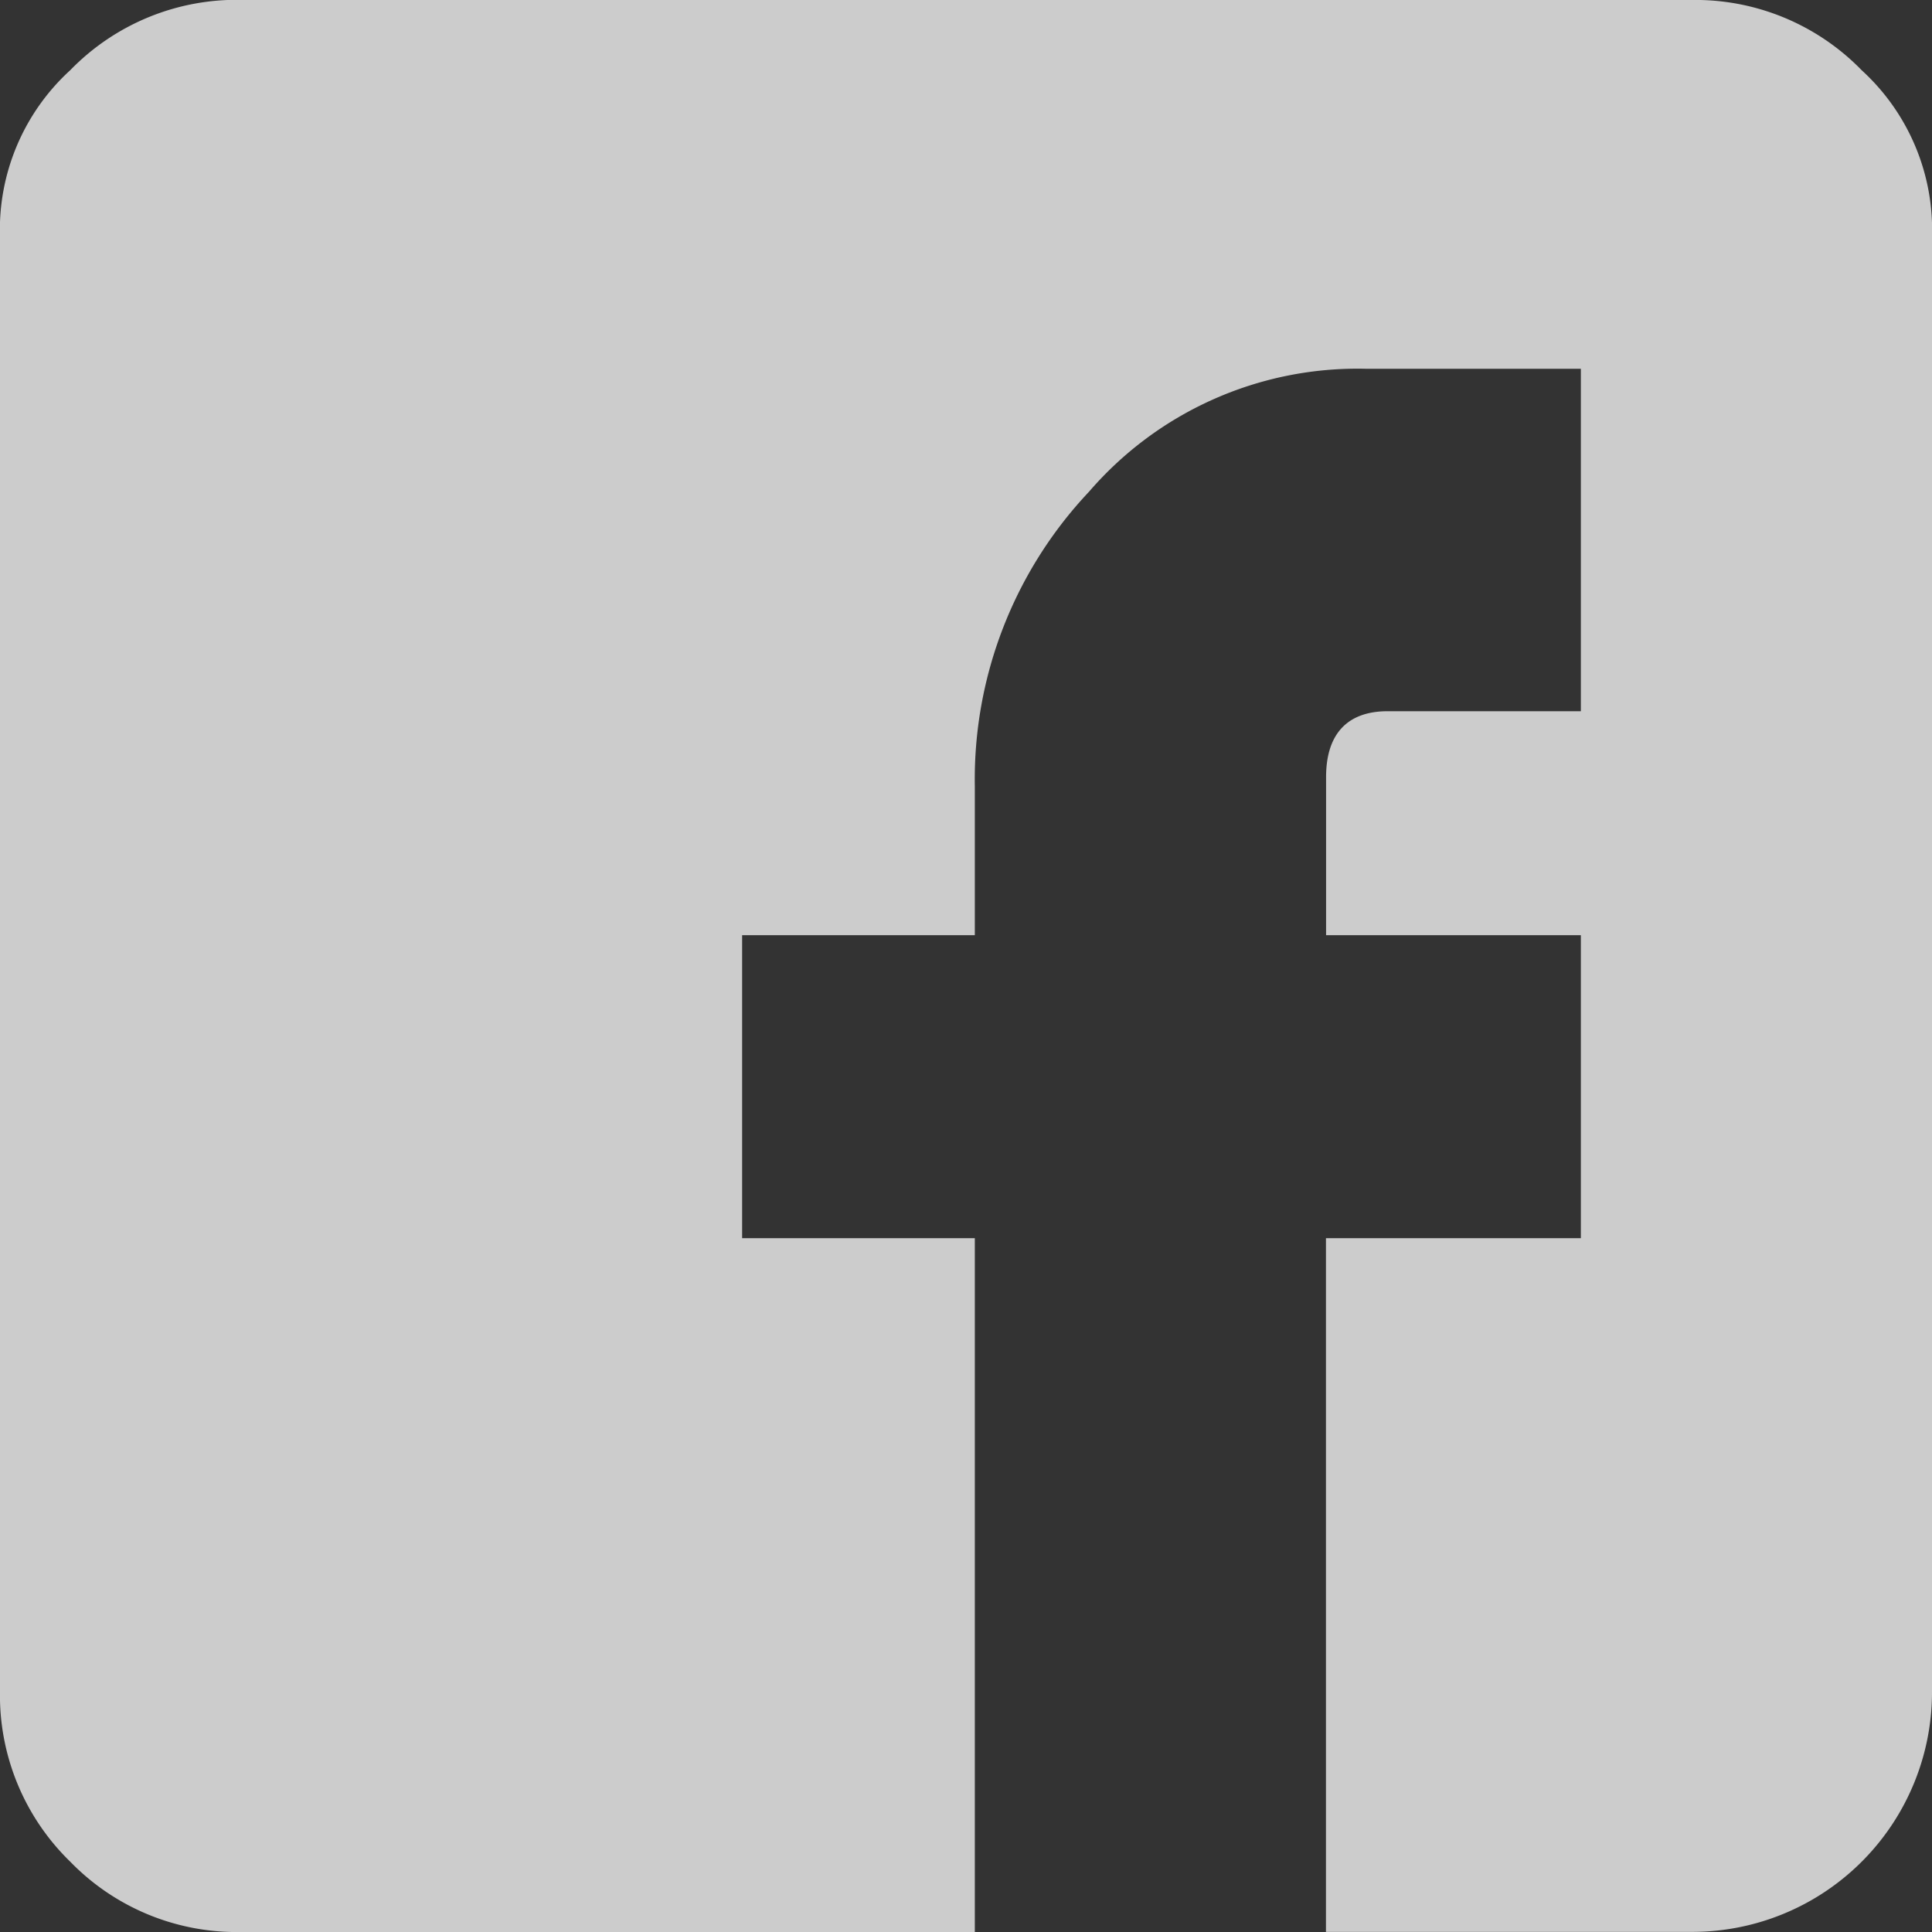 <svg xmlns="http://www.w3.org/2000/svg" xmlns:xlink="http://www.w3.org/1999/xlink" width="16" height="16" viewBox="0 0 16 16">
  <rect x="0" y="0" width="16" height="16" fill="#333333" stroke="none"/>
  <defs>
    <clipPath id="clip-path">
      <rect id="Rectangle_78" data-name="Rectangle 78" width="16" height="16" transform="translate(1301 443)" fill="rgba(255,255,255,0.75)" stroke="#707070" stroke-width="1"/>
    </clipPath>
  </defs>
  <g id="Mask_Group_25" data-name="Mask Group 25" transform="translate(-1301 -443)" clip-path="url(#clip-path)">
    <path id="facebook-squared" d="M15.308,1.491a1.921,1.921,0,0,1,1.418.582,1.789,1.789,0,0,1,.582,1.382V15.49a1.986,1.986,0,0,1-2,2H12.289V11.745H14.4V9.236h-2.11V7.927c0-.364.182-.546.51-.546h1.6V4.545H12.618a2.935,2.935,0,0,0-2.291,1.018A3.47,3.47,0,0,0,9.381,8V9.236H7.454v2.509H9.381v5.746H3.308a1.921,1.921,0,0,1-1.418-.582,1.921,1.921,0,0,1-.582-1.418V3.455A1.789,1.789,0,0,1,1.89,2.072a1.921,1.921,0,0,1,1.418-.582h12Z" transform="translate(1299.692 441.509)" fill="rgba(255,255,255,0.75)"/>
  </g>
</svg>
